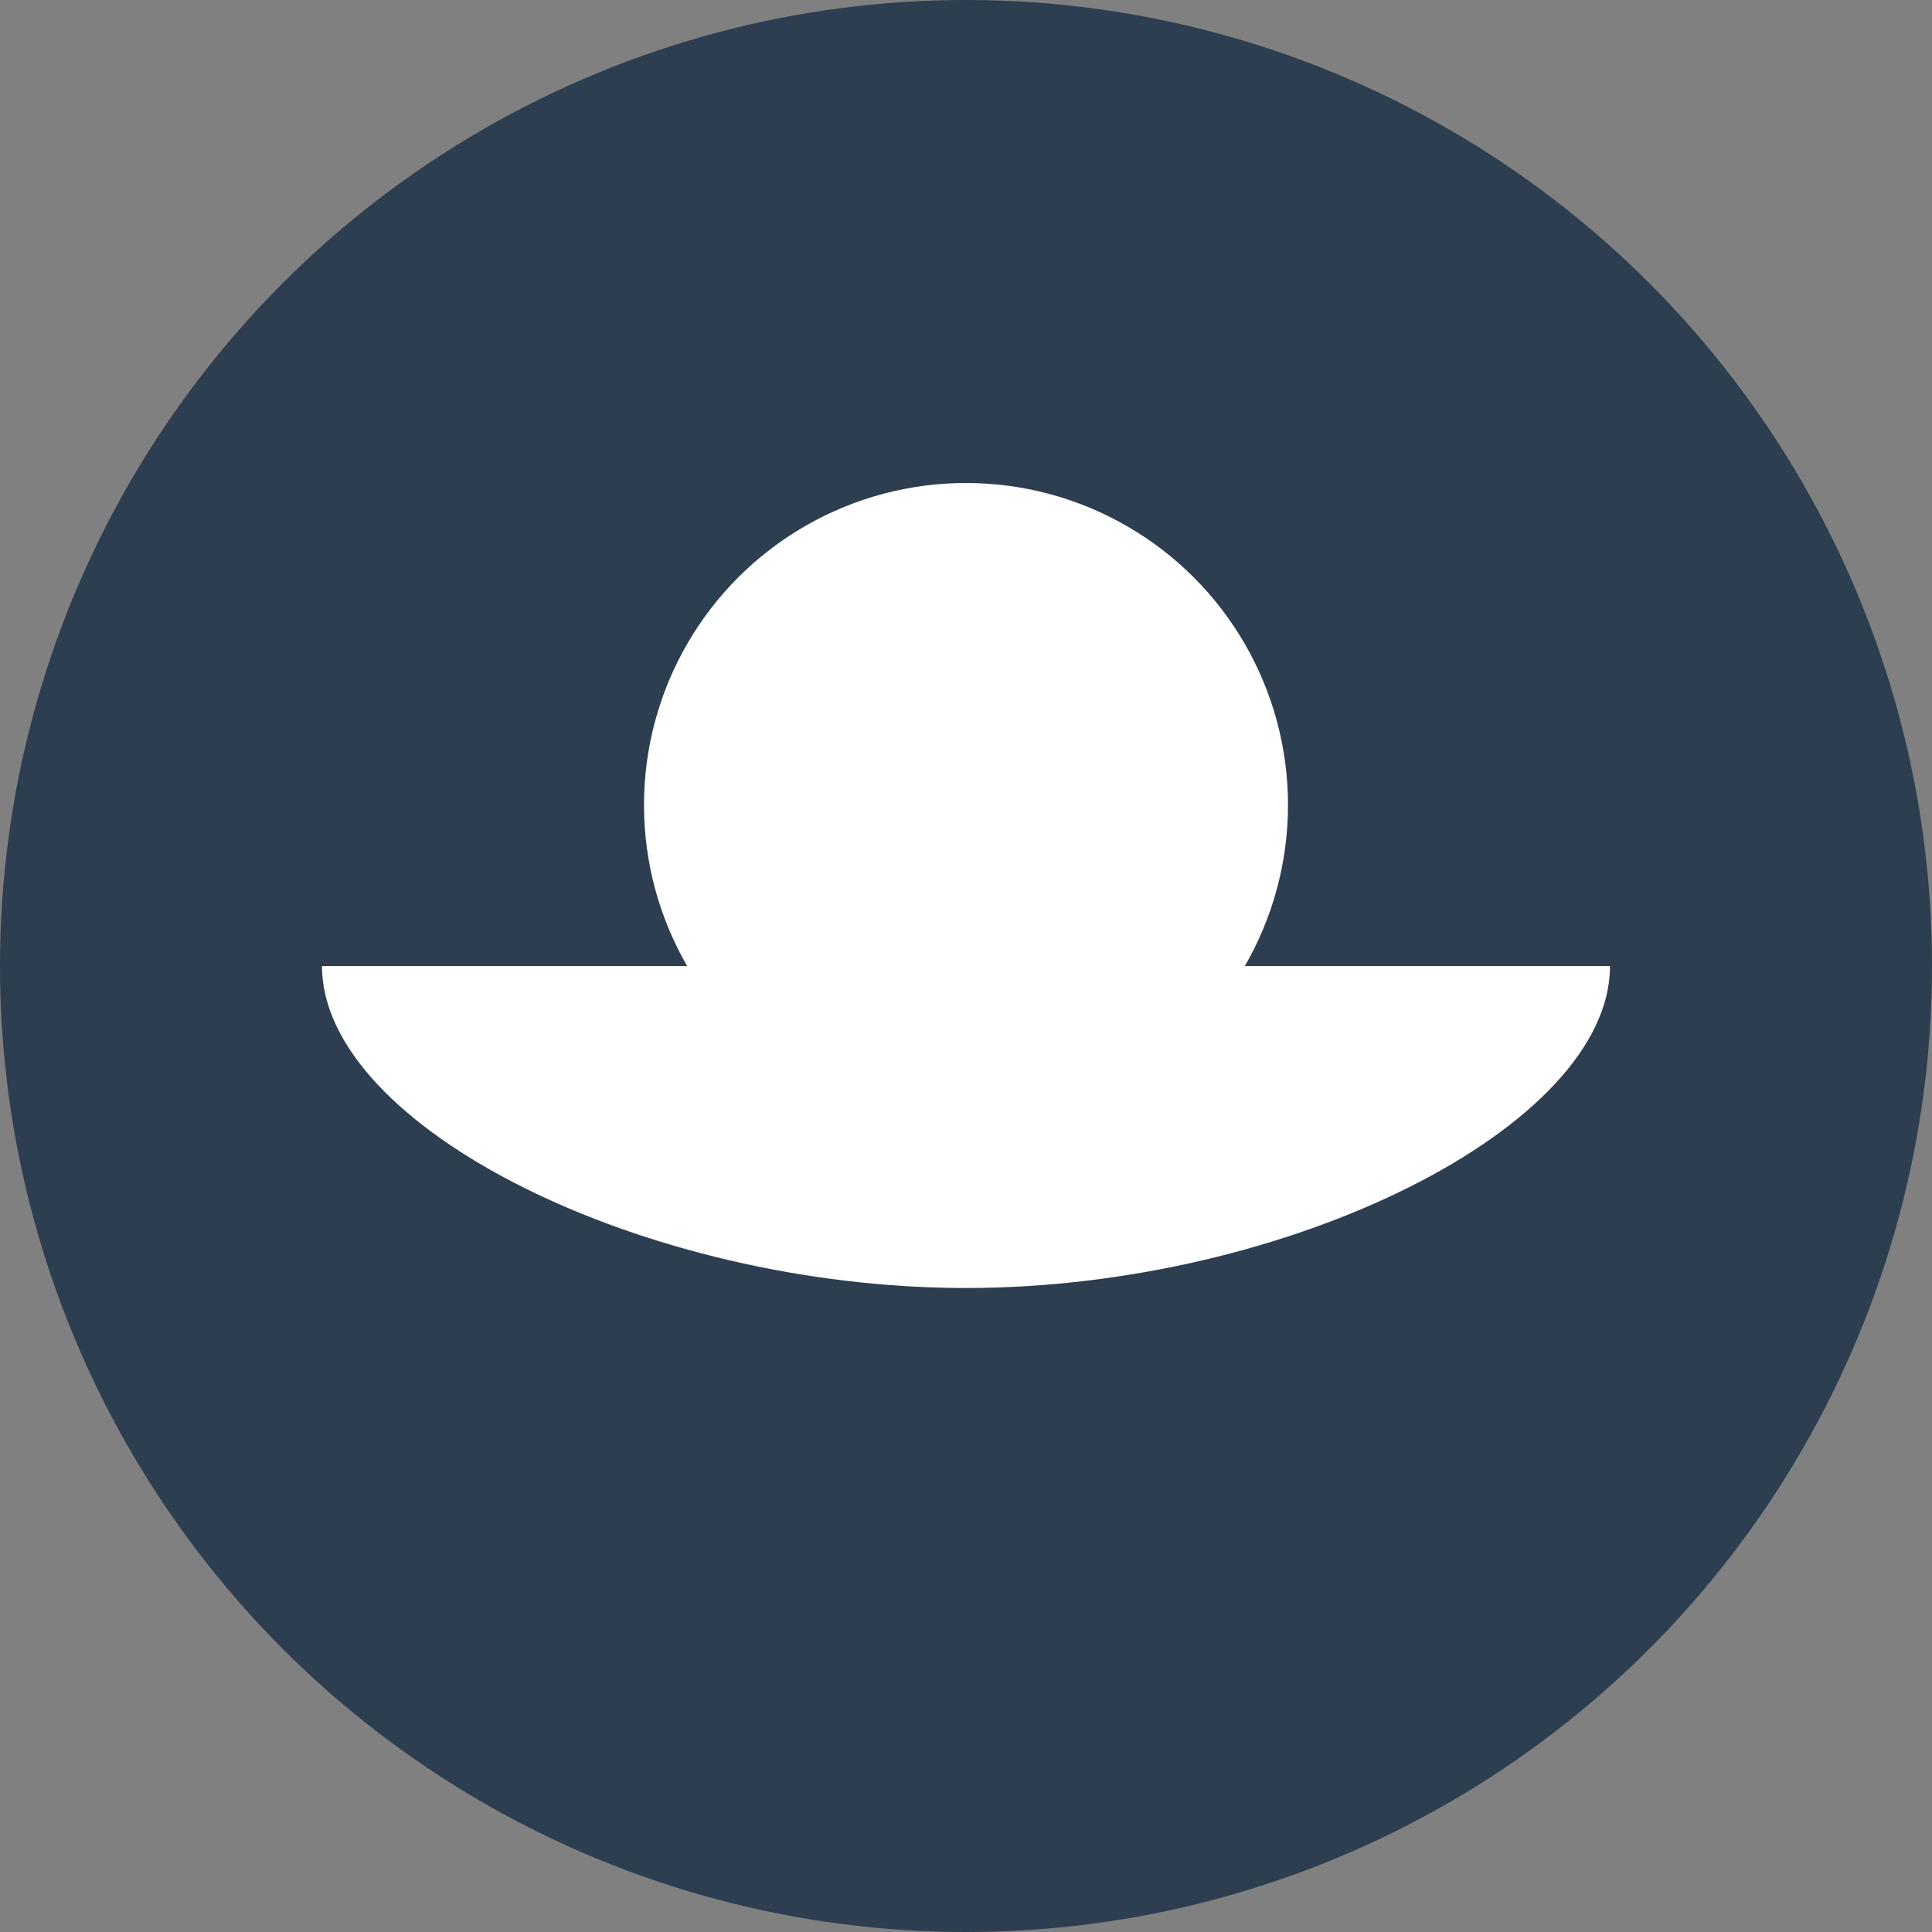 <?xml version="1.0" encoding="UTF-8"?>
<svg width="60" height="60" viewBox="0 0 60 60" fill="none" xmlns="http://www.w3.org/2000/svg">
  <rect x="0" y="0" width="60" height="60" fill="#808080" stroke="none"/>
  <circle cx="30" cy="30" r="30" fill="#2C3E50"/>
  <circle cx="30" cy="25" r="10" fill="#FFFFFF"/>
  <path d="M30 40C40 40 50 35 50 30H10C10 35 20 40 30 40Z" fill="#FFFFFF"/>
</svg> 